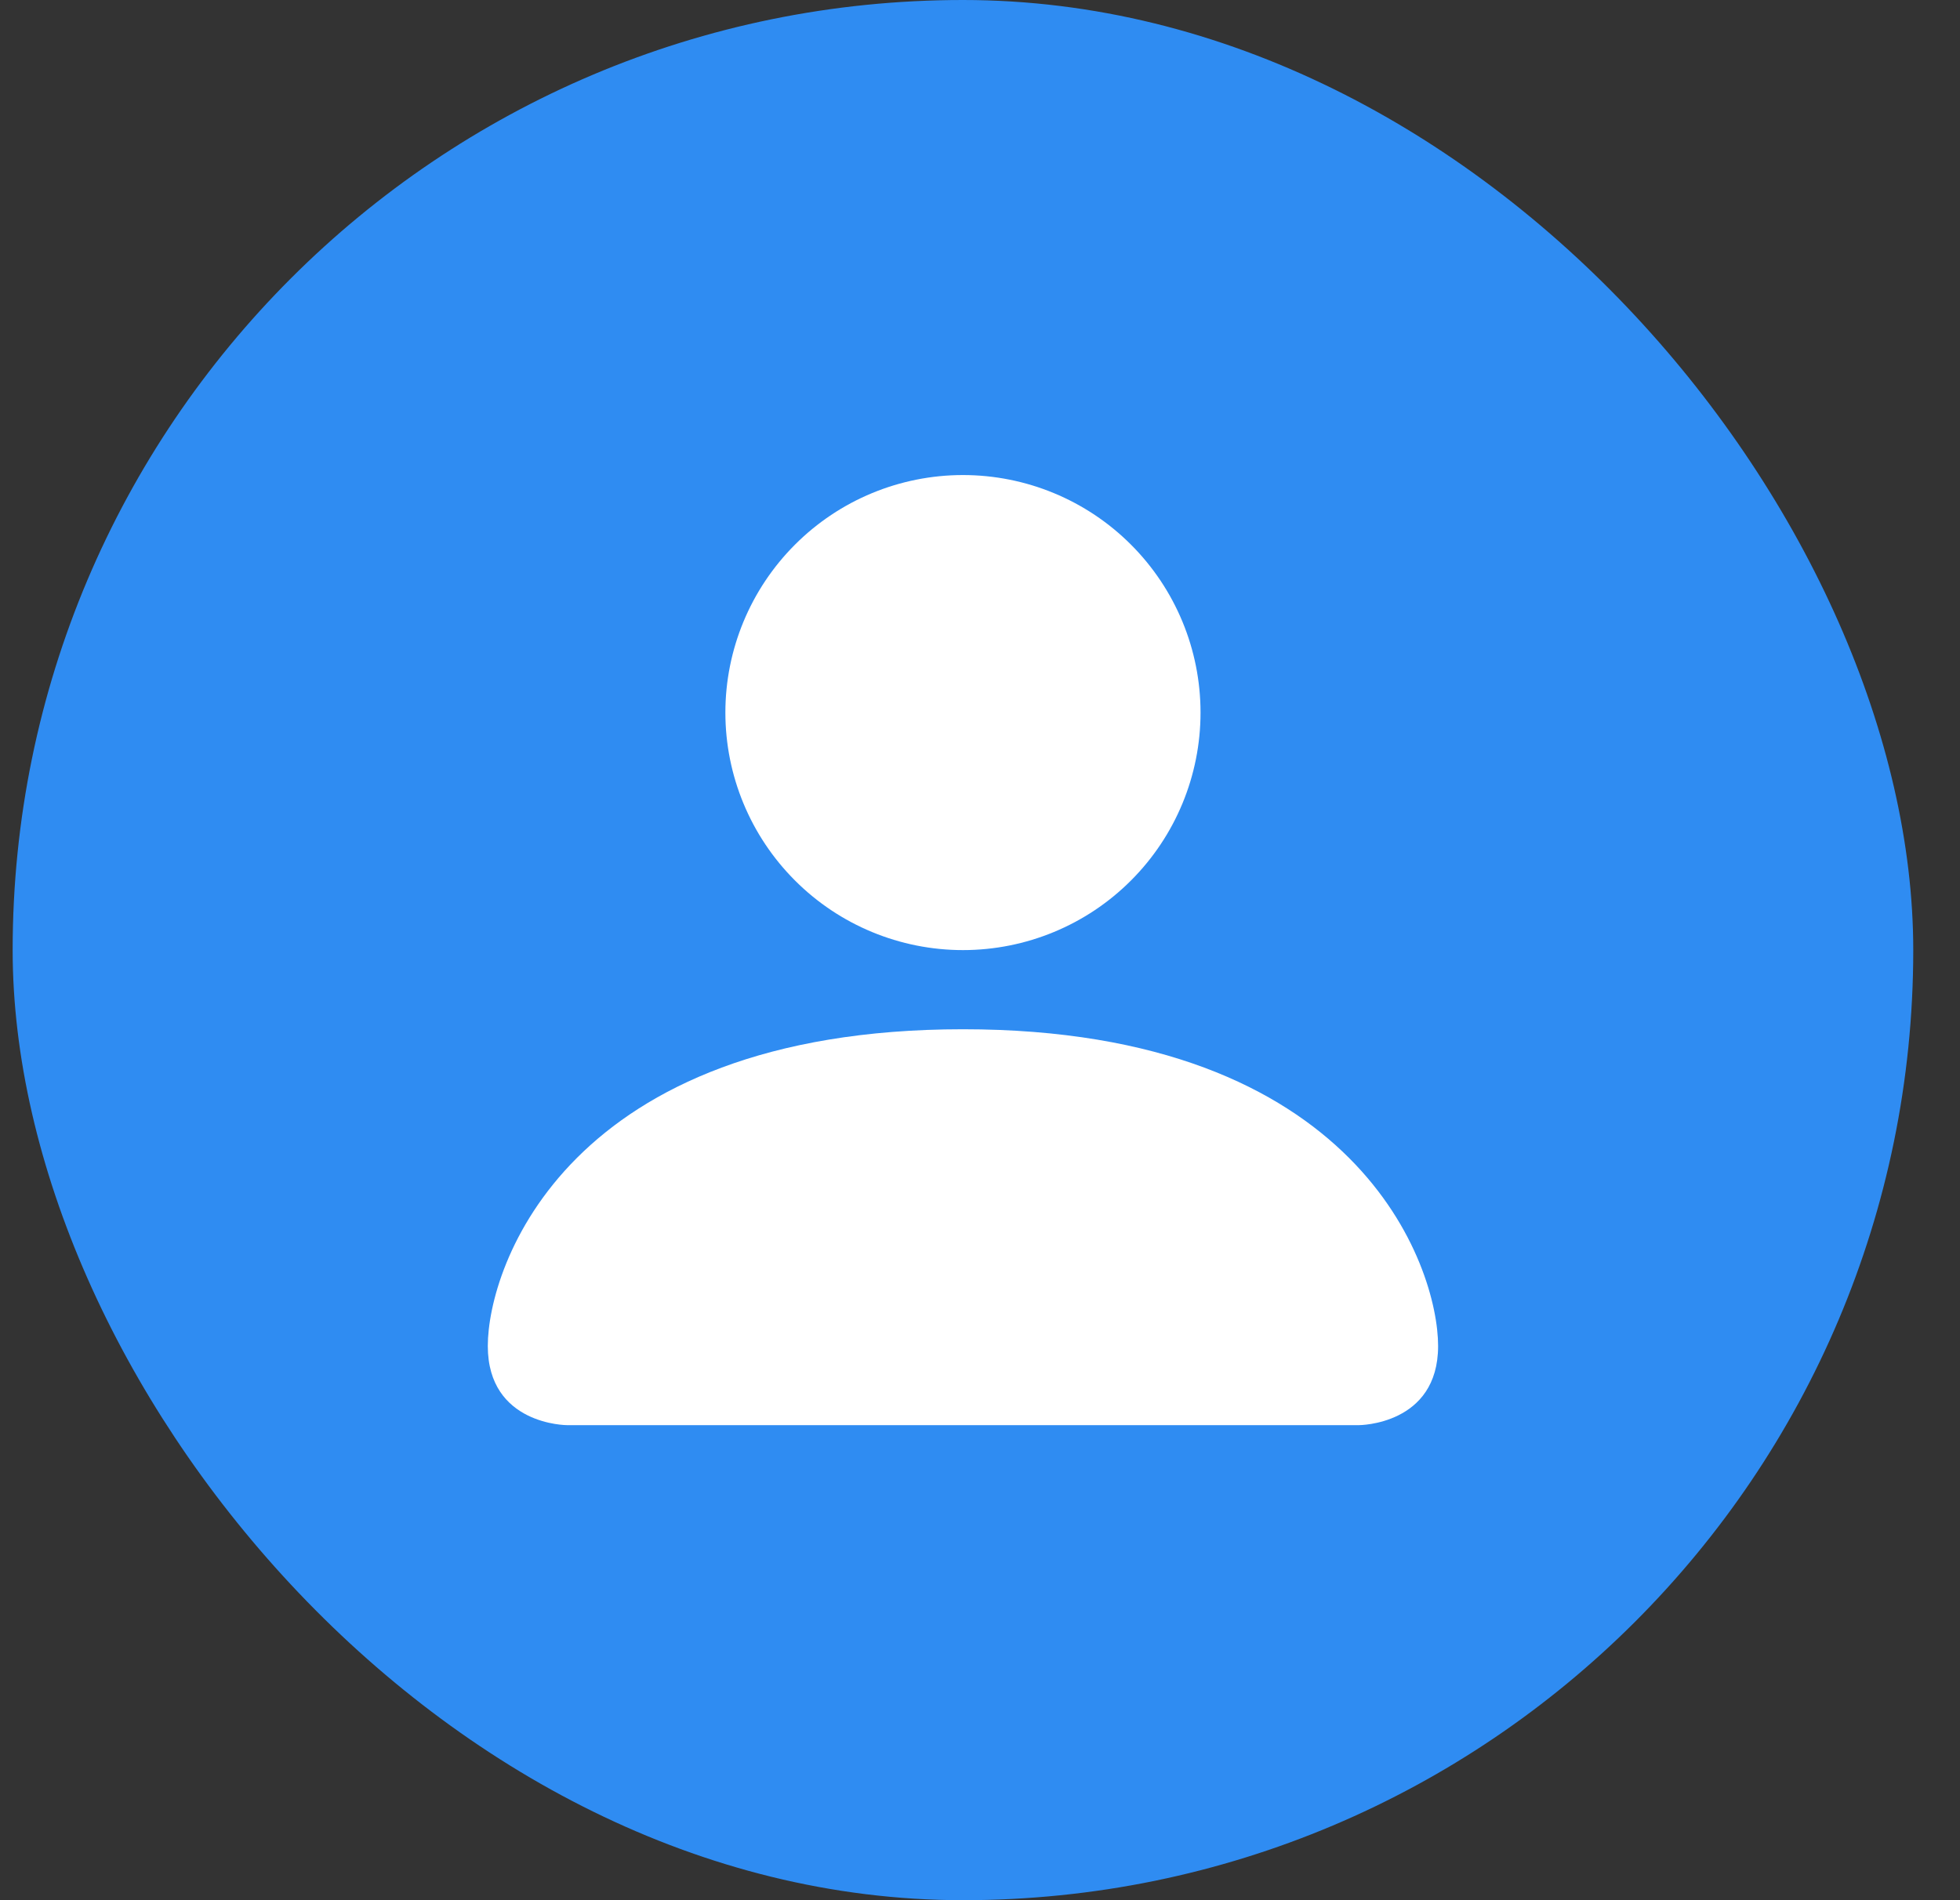 <svg width="33" height="32" viewBox="0 0 33 32" fill="none" xmlns="http://www.w3.org/2000/svg">
<rect x="0" y="0" width="33" height="32" fill="#333333" stroke="none"/>
<rect x="0.213" width="32" height="32" rx="16" fill="#2F8CF2"/>
<path d="M9.547 24C9.547 24 8.213 24 8.213 22.667C8.213 21.333 9.547 17.333 16.213 17.333C22.88 17.333 24.213 21.333 24.213 22.667C24.213 24 22.88 24 22.88 24H9.547ZM16.213 16C17.274 16 18.292 15.579 19.042 14.828C19.792 14.078 20.213 13.061 20.213 12C20.213 10.939 19.792 9.922 19.042 9.172C18.292 8.421 17.274 8 16.213 8C15.152 8 14.135 8.421 13.385 9.172C12.635 9.922 12.213 10.939 12.213 12C12.213 13.061 12.635 14.078 13.385 14.828C14.135 15.579 15.152 16 16.213 16Z" fill="white"/>
</svg>
